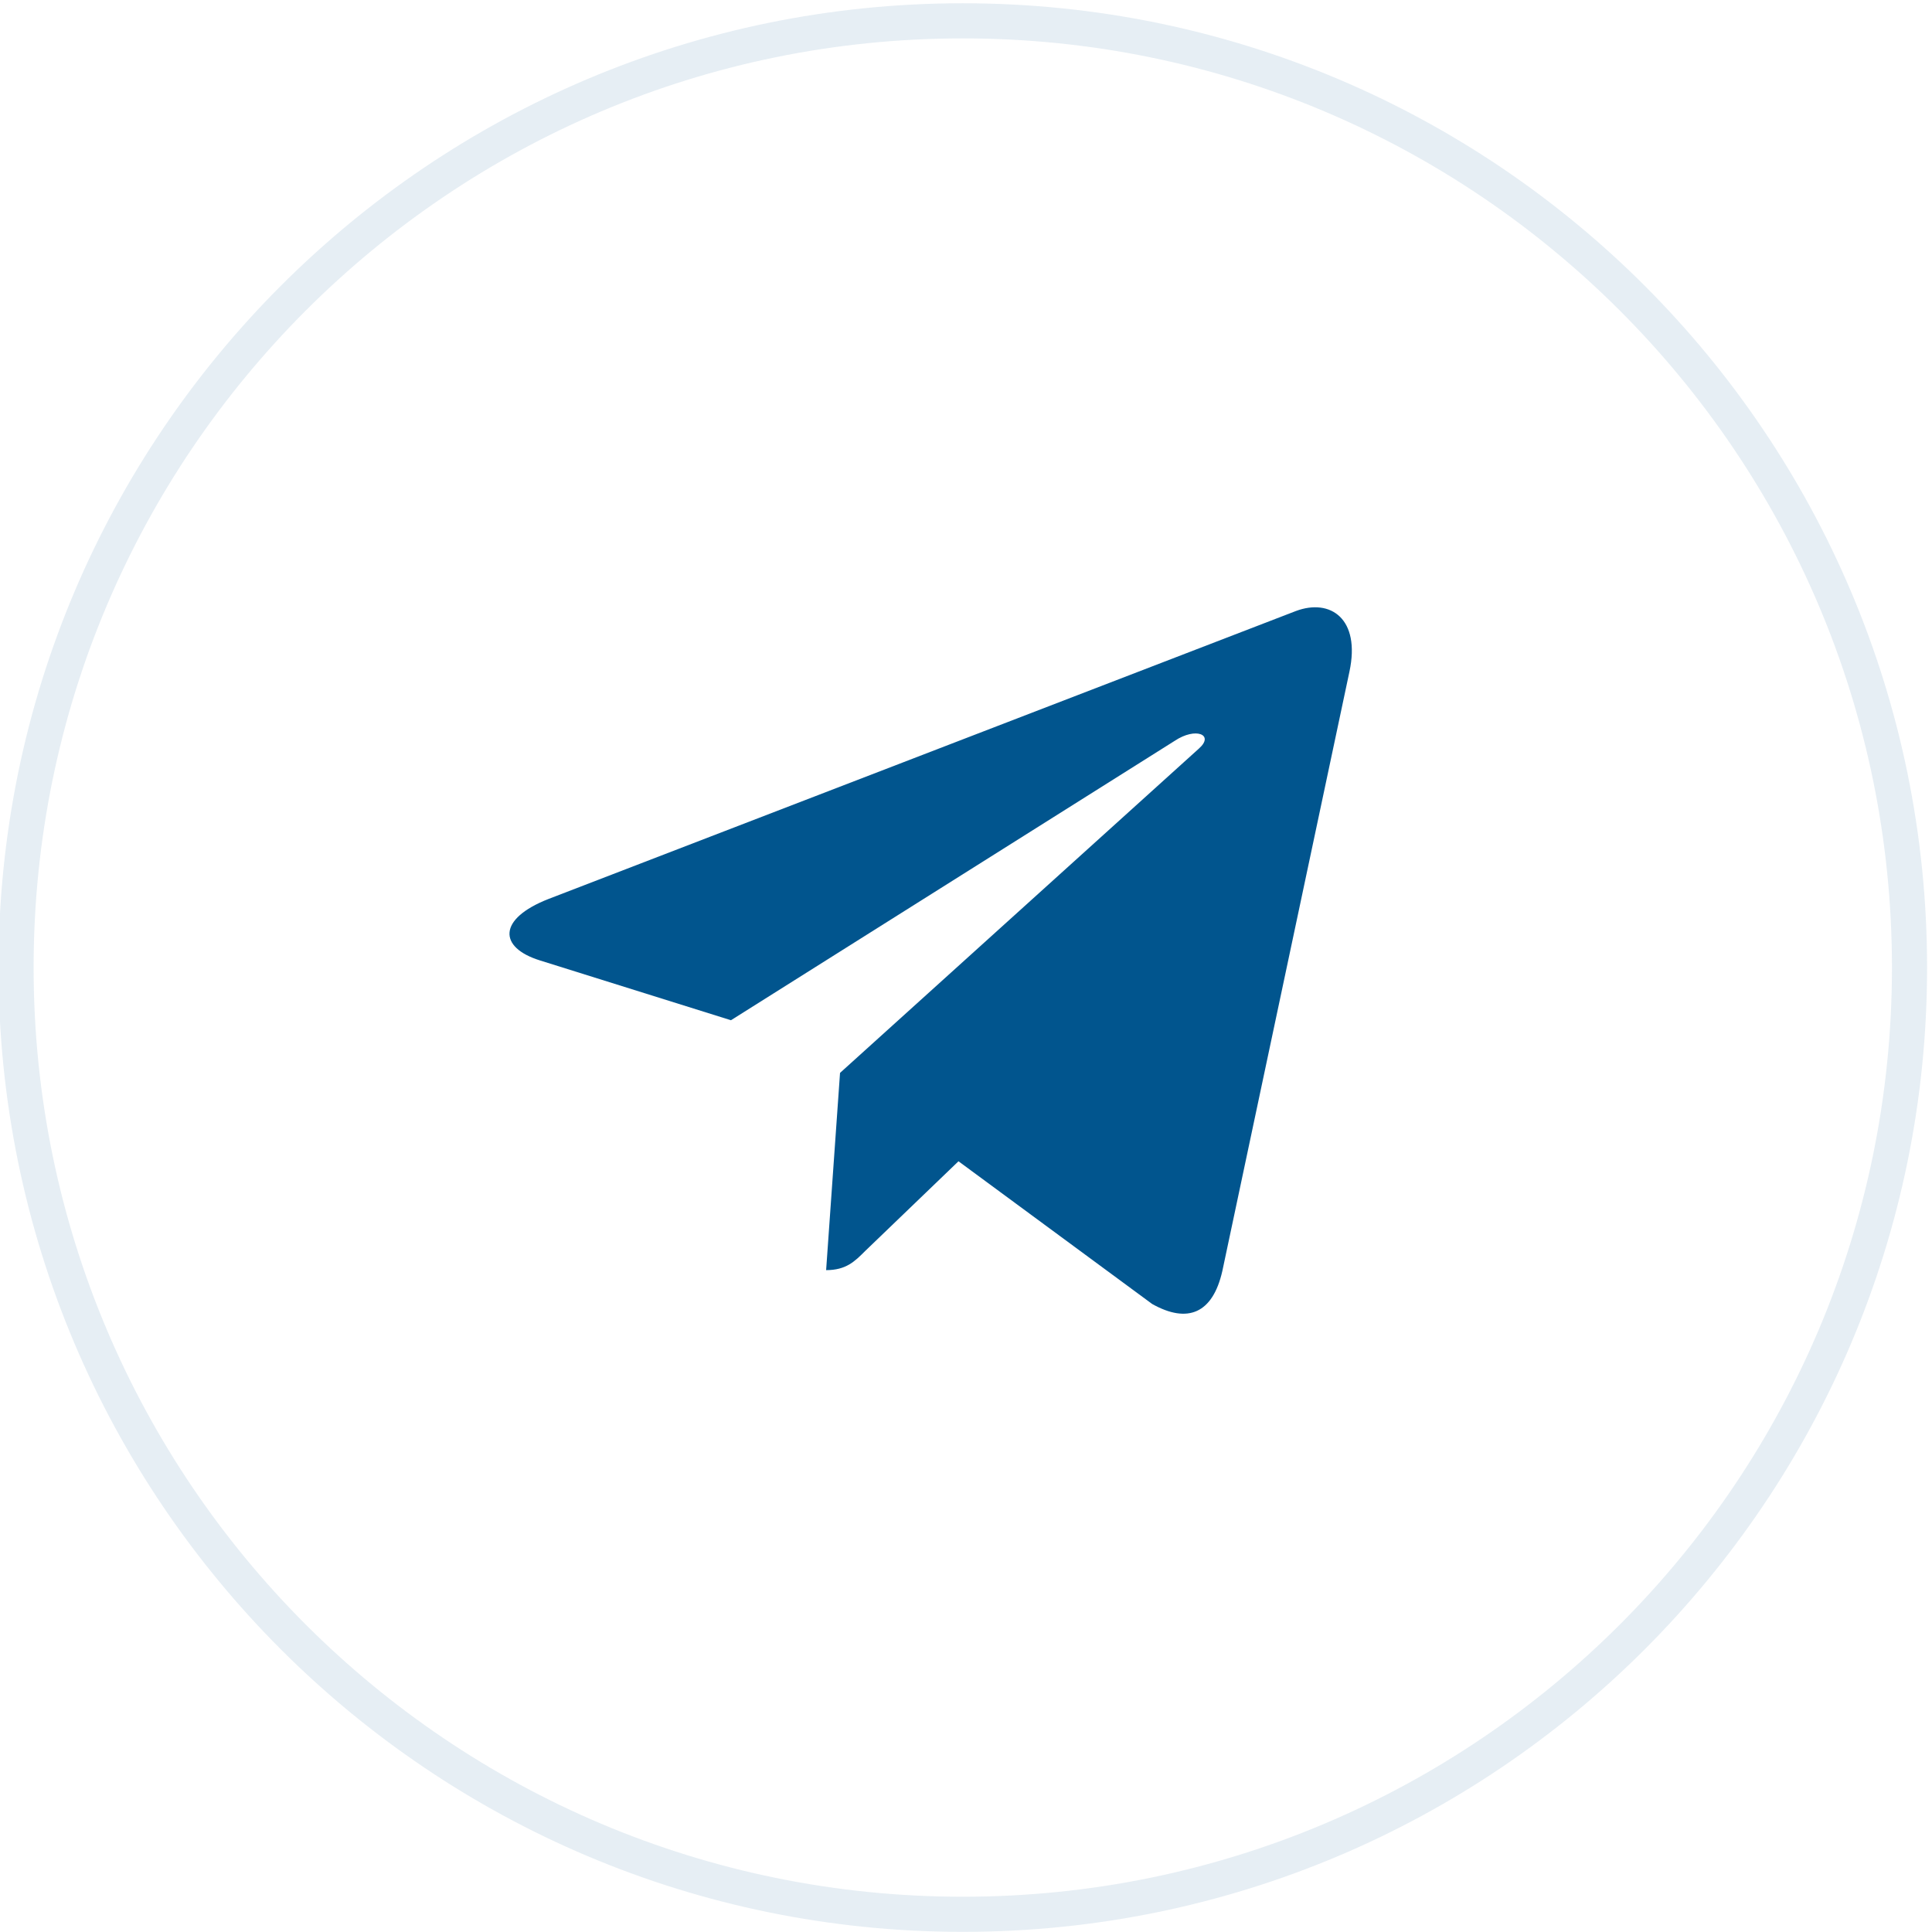 <?xml version="1.0" encoding="UTF-8"?> <svg xmlns="http://www.w3.org/2000/svg" width="55" height="55" viewBox="0 0 55 55" fill="none"><g clip-path="url(#clip0_126_1736)"><path d="M27.409 54.496C42.294 54.496 54.36 42.43 54.36 27.545C54.36 12.66 42.294 0.593 27.409 0.593C12.524 0.593 0.457 12.66 0.457 27.545C0.457 42.43 12.524 54.496 27.409 54.496Z" stroke="#01558E" stroke-opacity="0.1"></path><path d="M38.416 19.119L34.797 36.185C34.524 37.389 33.812 37.689 32.8 37.122L27.286 33.059L24.626 35.617C24.331 35.912 24.085 36.158 23.518 36.158L23.914 30.543L34.133 21.308C34.578 20.912 34.037 20.693 33.443 21.089L20.809 29.044L15.37 27.341C14.187 26.972 14.166 26.158 15.617 25.591L36.89 17.395C37.875 17.026 38.737 17.615 38.416 19.119Z" fill="#01558E"></path></g><defs><clipPath id="clip0_126_1736"><rect width="55" height="55" fill="white"></rect></clipPath></defs></svg> 